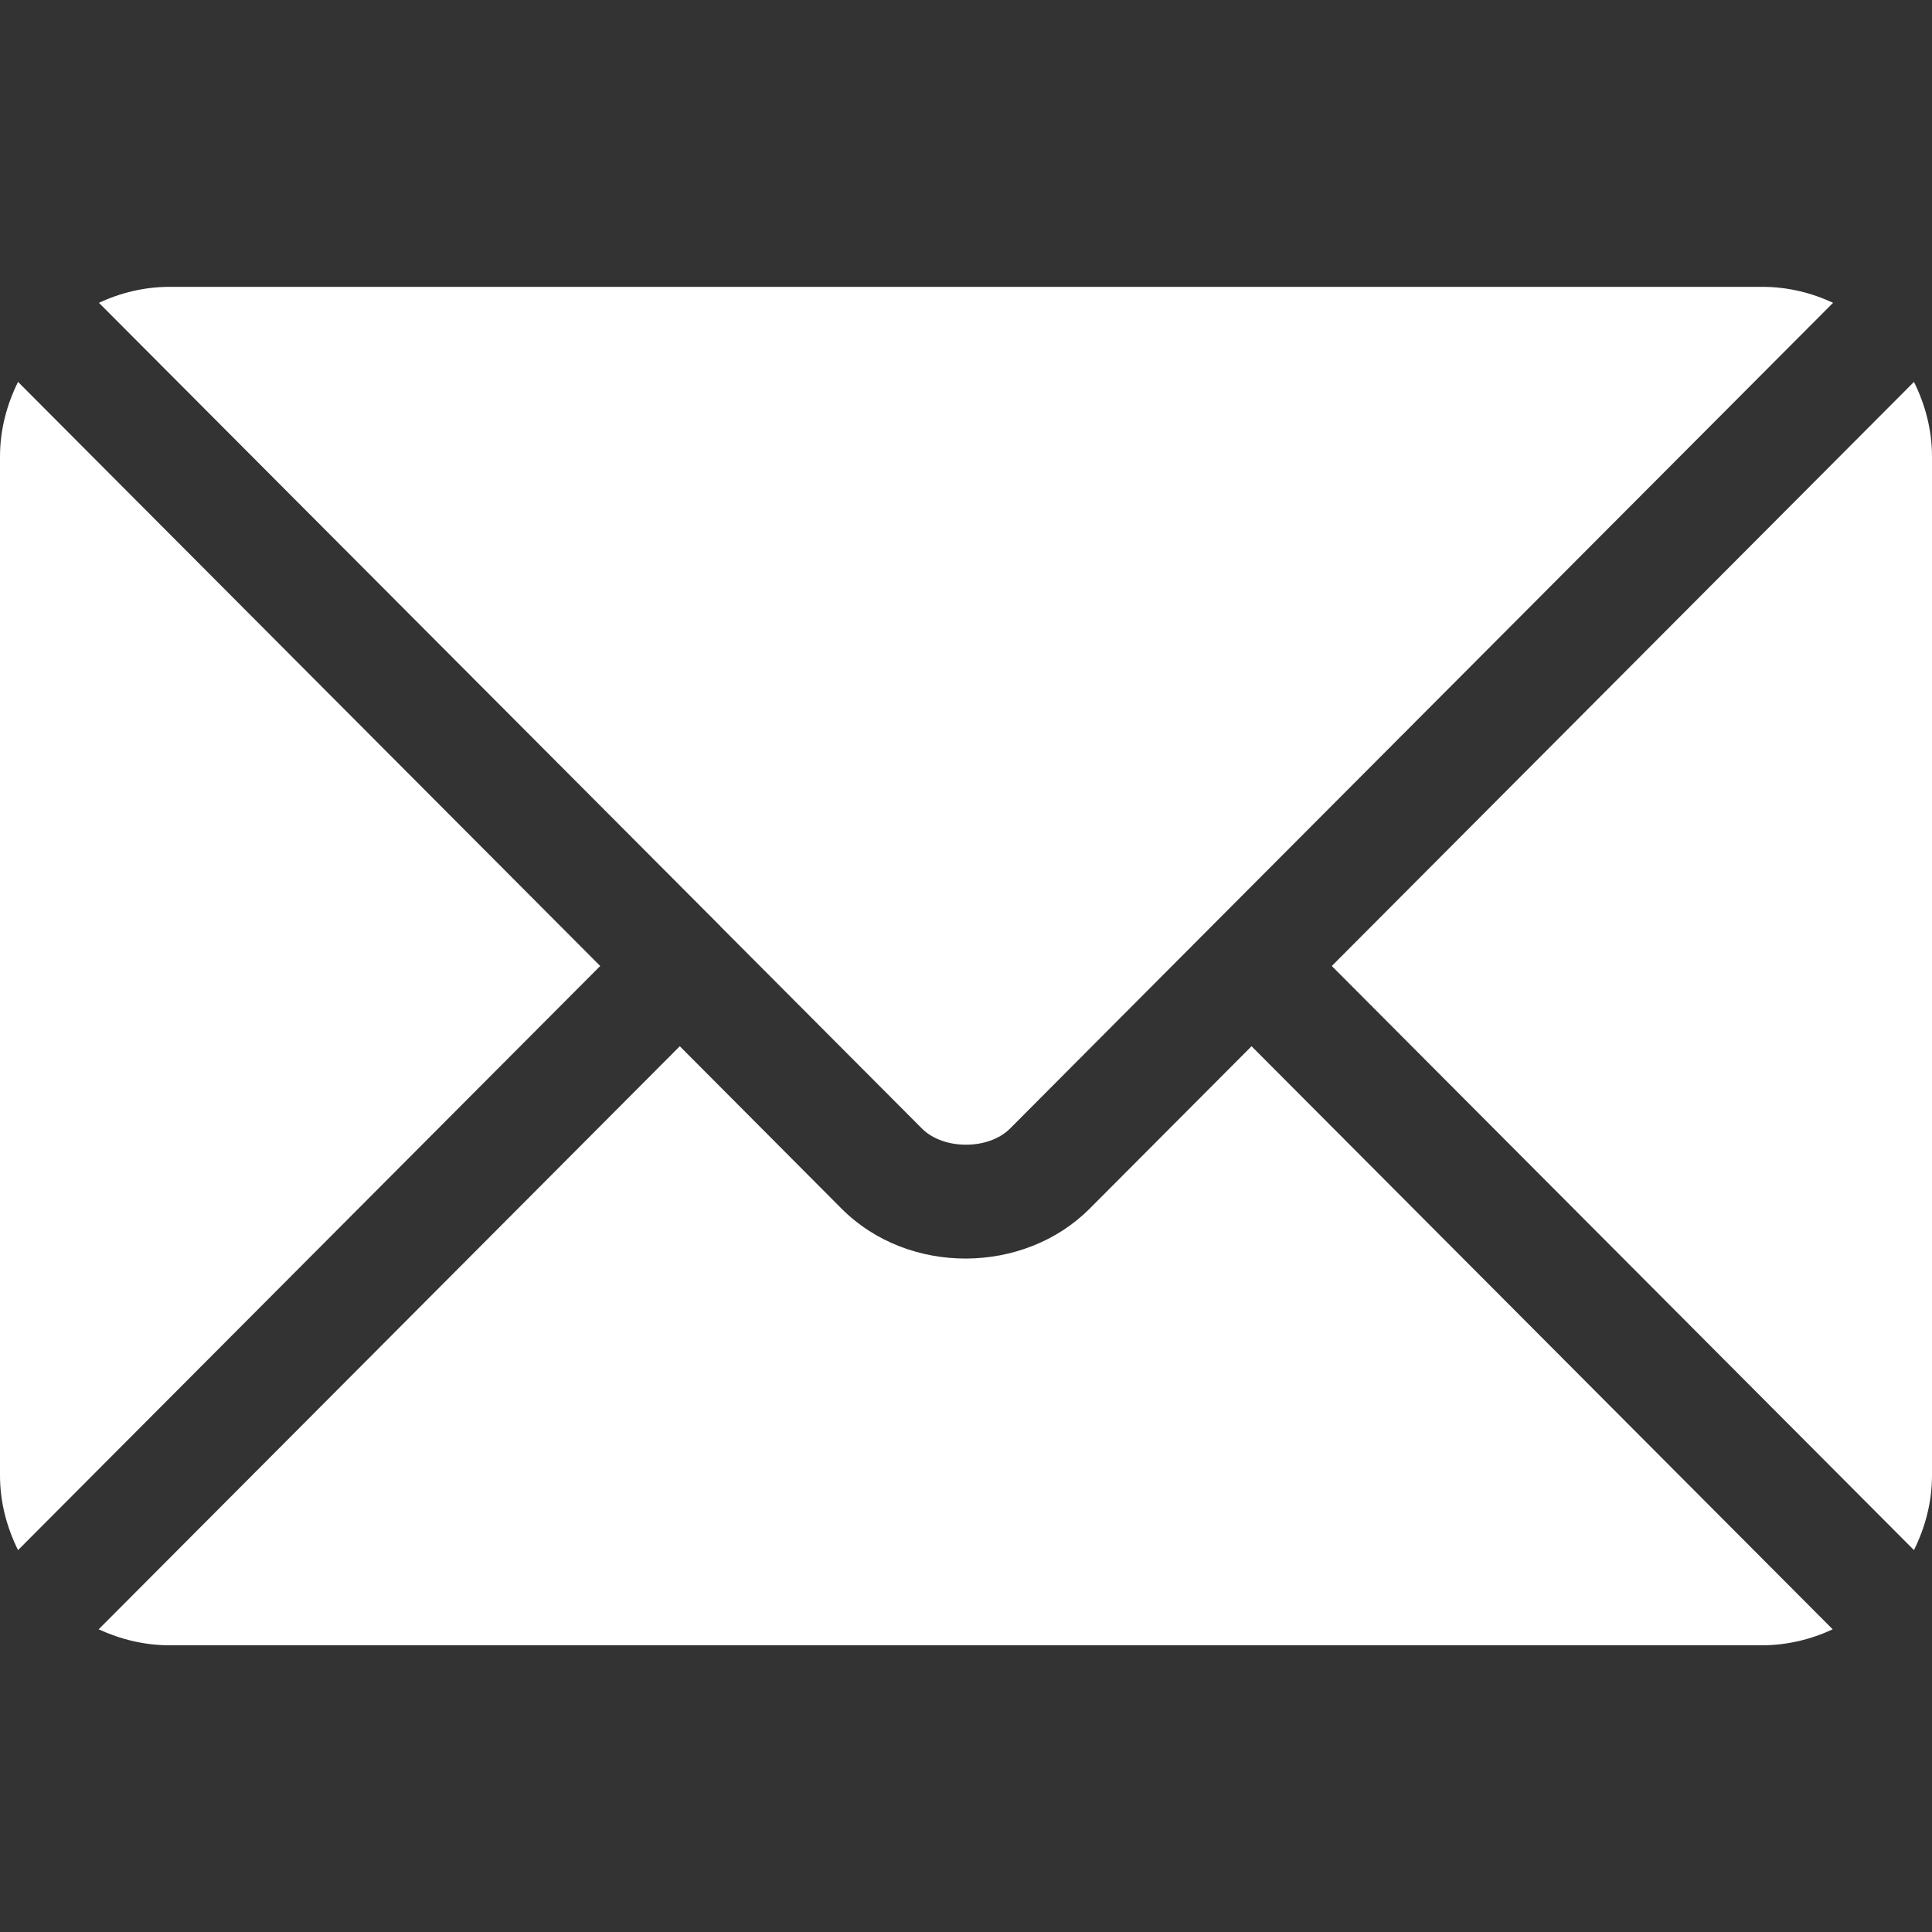 <?xml version="1.0" encoding="UTF-8"?>
<svg xmlns="http://www.w3.org/2000/svg" width="15" height="15" viewBox="0 0 15 15" fill="none">
  <rect x="0" y="0" width="15" height="15" fill="#333333" stroke="none"/>
  <path d="M9.717 8.123L8.46 9.384C7.951 9.895 7.055 9.906 6.534 9.384L5.278 8.123L0.766 12.65C0.934 12.727 1.119 12.774 1.316 12.774H13.679C13.876 12.774 14.061 12.728 14.229 12.65L9.717 8.123Z" fill="white"></path>
  <path d="M13.682 2.227H1.318C1.121 2.227 0.936 2.273 0.768 2.351L5.59 7.188C5.59 7.188 5.591 7.189 5.591 7.189C5.591 7.189 5.591 7.189 5.591 7.19L7.159 8.763C7.326 8.929 7.674 8.929 7.841 8.763L9.408 7.19C9.408 7.19 9.409 7.189 9.409 7.189C9.409 7.189 9.41 7.188 9.41 7.188L14.232 2.351C14.064 2.273 13.879 2.227 13.682 2.227ZM0.14 2.965C0.053 3.141 0 3.336 0 3.545V11.455C0 11.664 0.053 11.859 0.14 12.035L4.66 7.5L0.14 2.965ZM14.86 2.965L10.34 7.5L14.86 12.035C14.947 11.859 15 11.664 15 11.455V3.545C15 3.336 14.947 3.141 14.86 2.965Z" fill="white"></path>
</svg>
